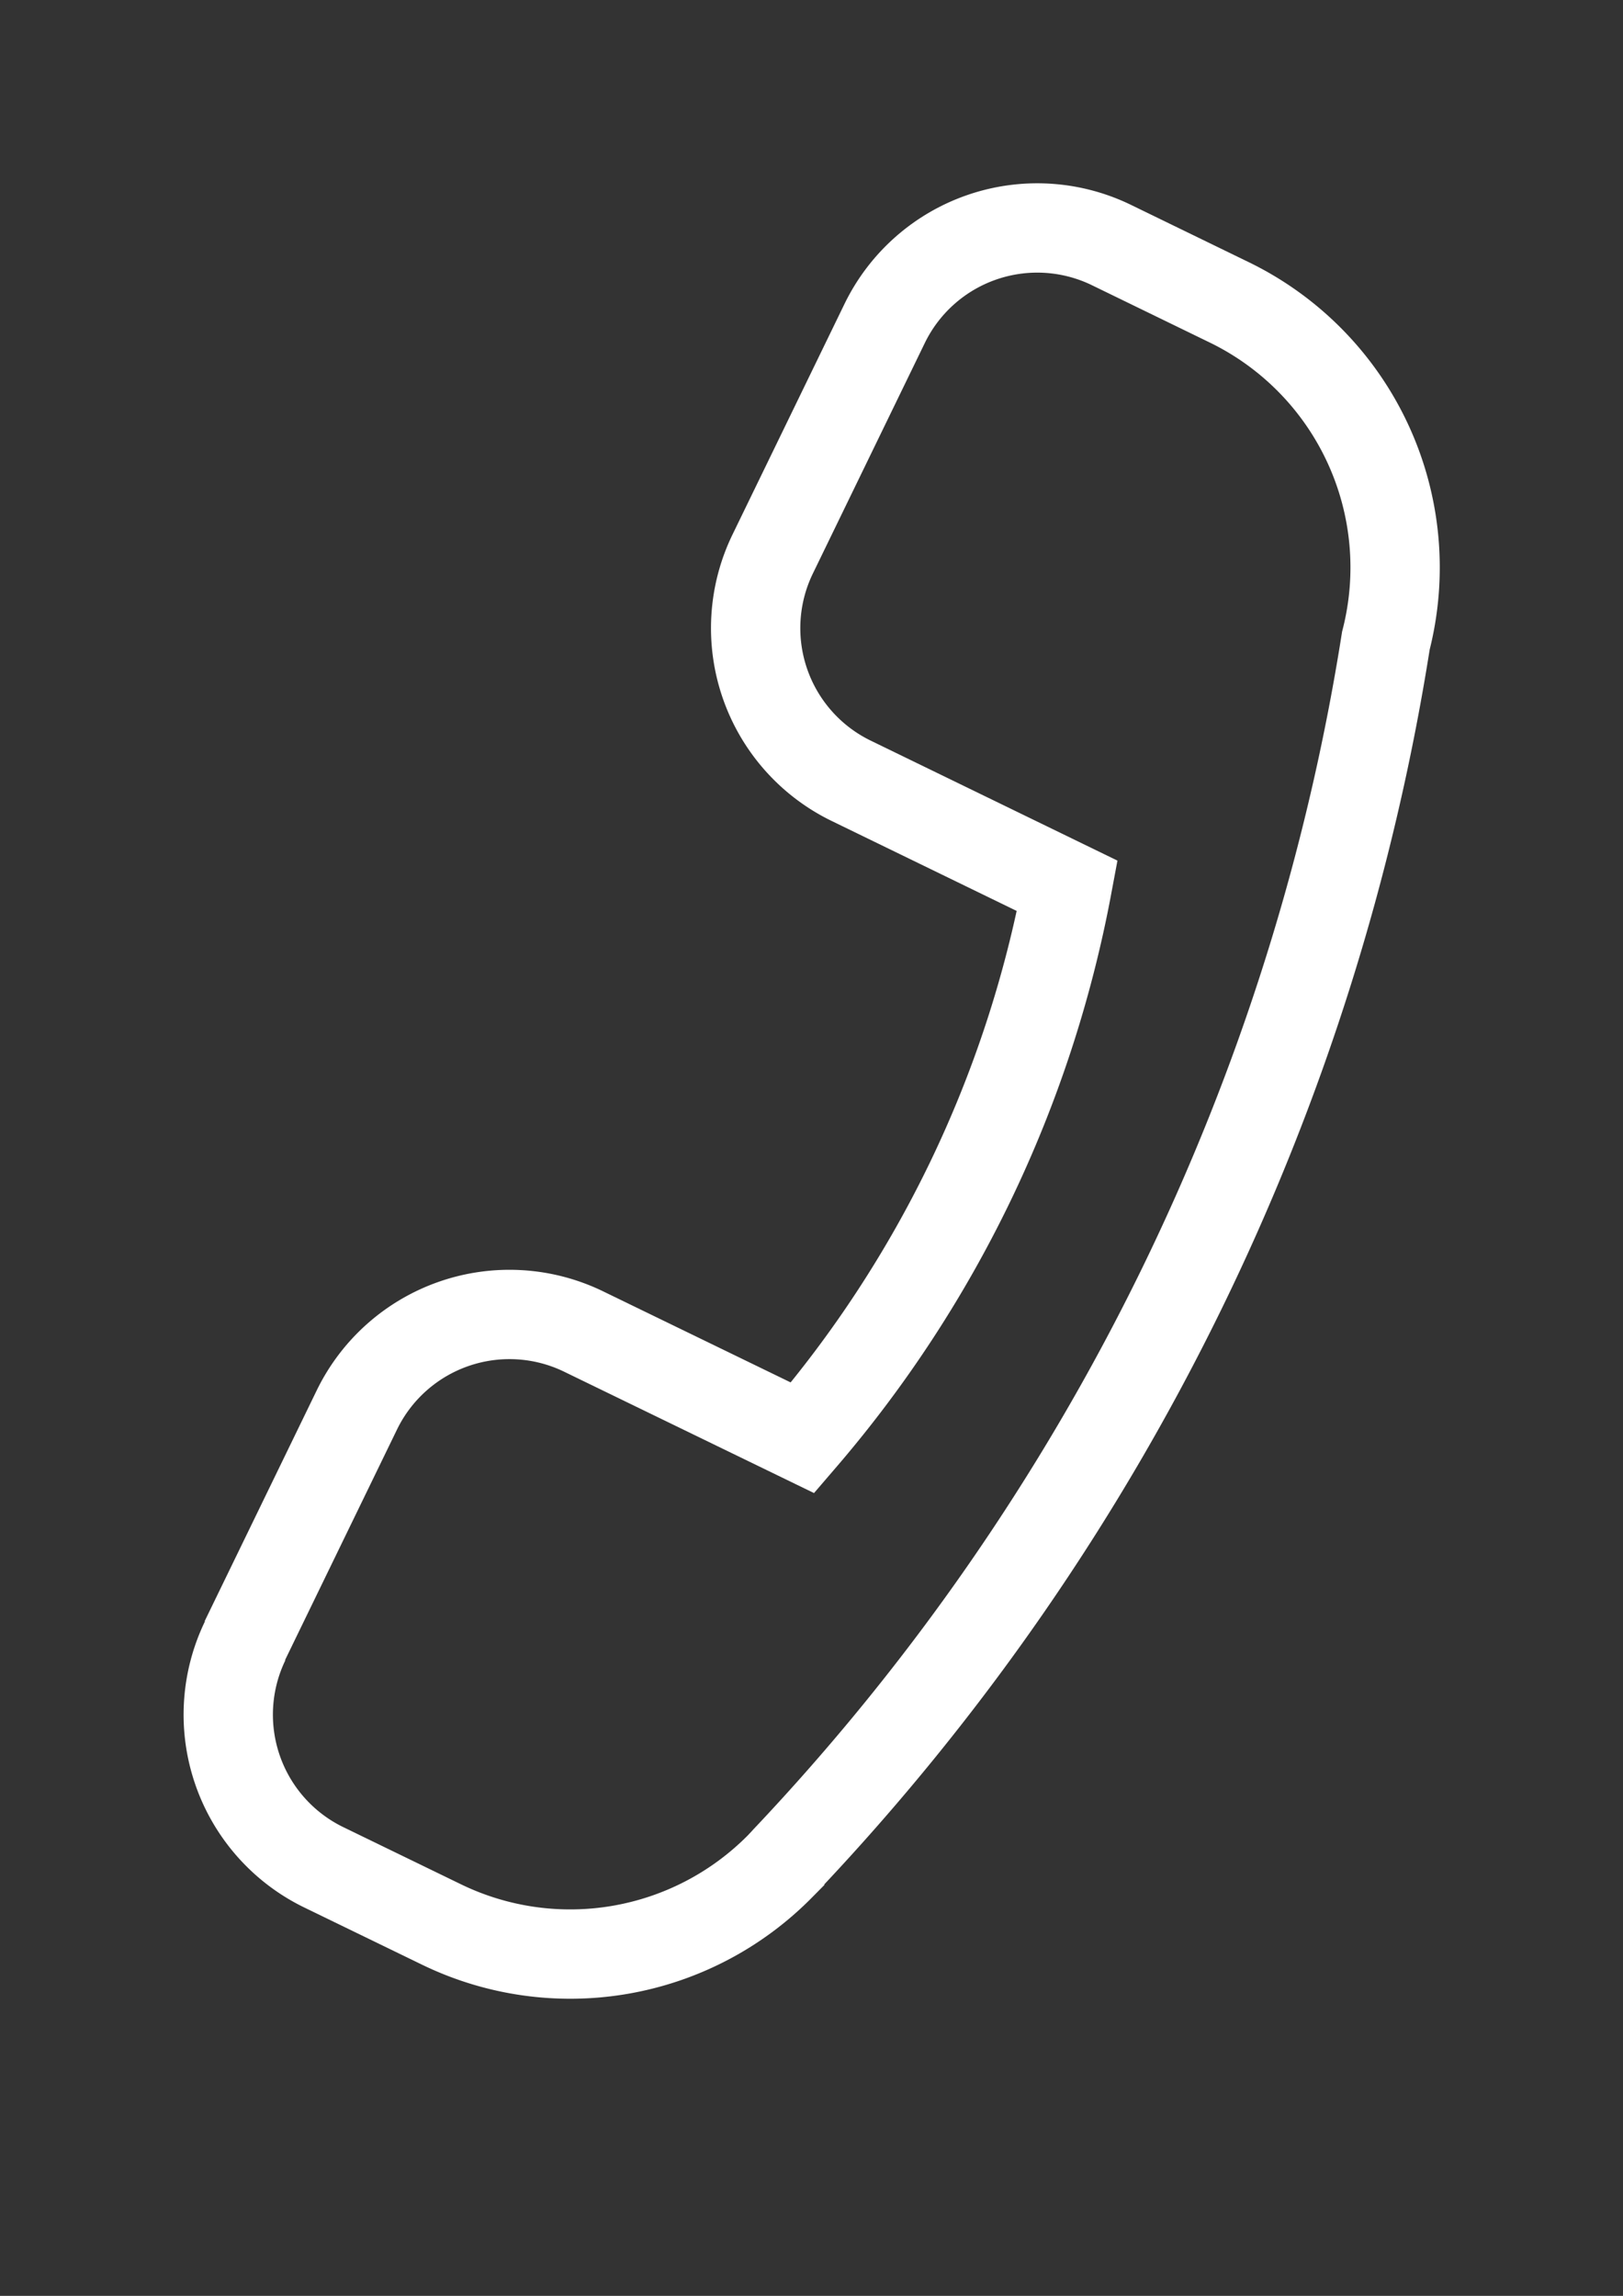 <svg xmlns="http://www.w3.org/2000/svg" xmlns:xlink="http://www.w3.org/1999/xlink" width="18.172" height="25.701" viewBox="0 0 18.172 25.701">
  <rect x="0" y="0" width="18.172" height="25.701" fill="#333333" stroke="none"/>
  <defs>
    <clipPath id="clip-path">
      <rect id="Rectangle_159" data-name="Rectangle 159" width="18.172" height="25.701" fill="#fff" stroke="#707070" stroke-width="1"/>
    </clipPath>
  </defs>
  <g id="Group_55" data-name="Group 55" transform="translate(2 2)">
    <g id="Group_54" data-name="Group 54" transform="translate(-2 -2)" clip-path="url(#clip-path)">
      <path id="Path_36" data-name="Path 36" d="M.191,15.816,1.447,13.23a1.9,1.9,0,0,1,2.534-.877l2.455,1.192a13.21,13.21,0,0,0,1.878-2.869A13.236,13.236,0,0,0,9.4,7.366L6.977,6.188A1.9,1.9,0,0,1,6.1,3.654L7.356,1.068A1.9,1.9,0,0,1,9.89.19l1.32.642a3.3,3.3,0,0,1,1.757,3.789,25.638,25.638,0,0,1-2.29,7.264,25.7,25.7,0,0,1-4.427,6.385l-.018.02-.052.055,0,0a3.3,3.3,0,0,1-3.788.647l-1.32-.641a1.9,1.9,0,0,1-.877-2.534" transform="translate(2.55 2.551)" fill="none" stroke="#fff" stroke-width="1"/>
    </g>
  </g>
</svg>
